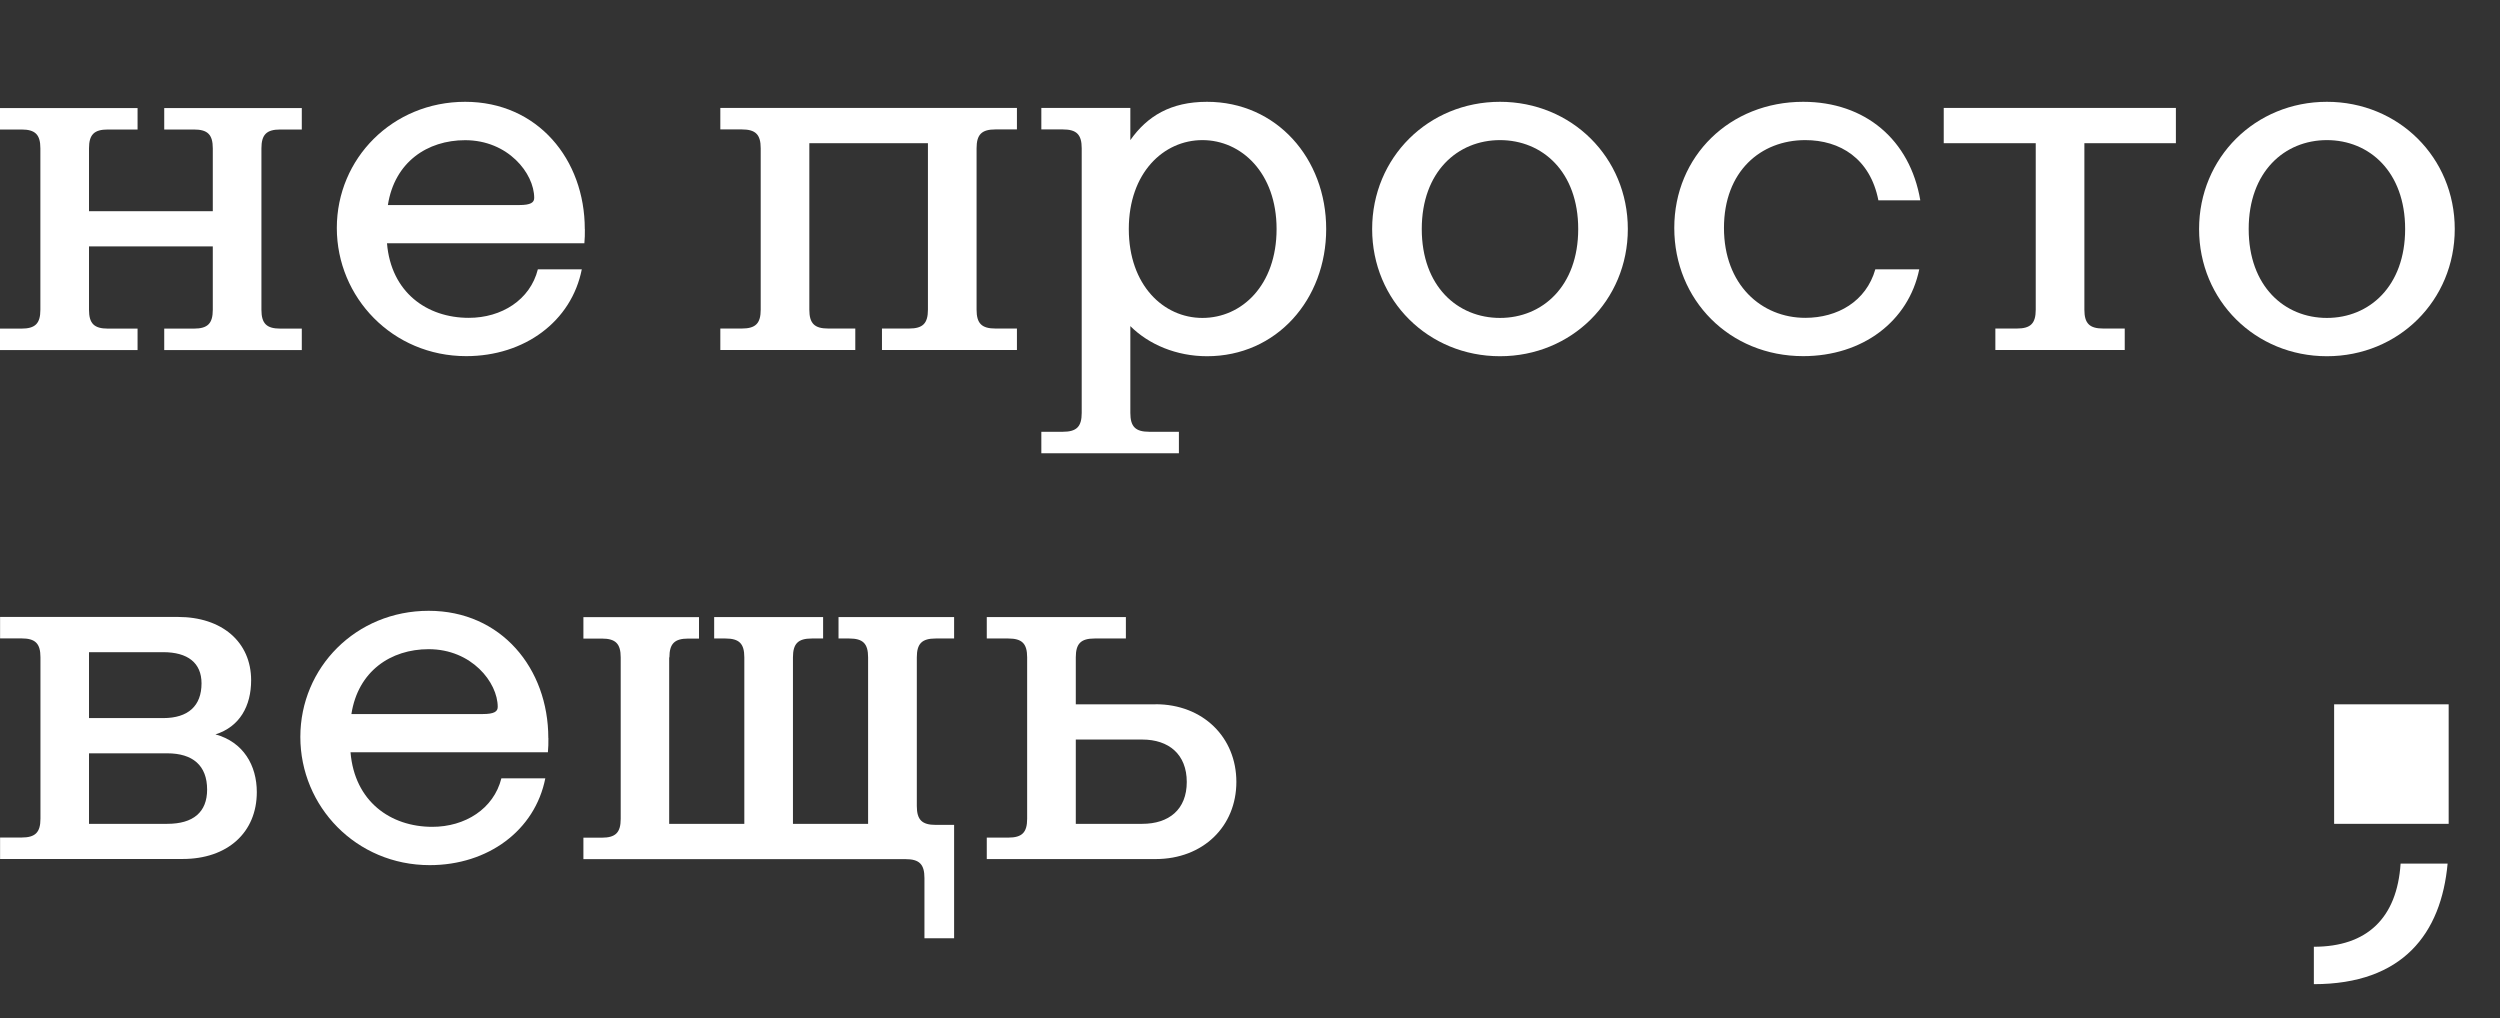 <?xml version="1.0" encoding="UTF-8"?> <svg xmlns="http://www.w3.org/2000/svg" width="221" height="90" viewBox="0 0 221 90" fill="none"><rect x="0" y="0" width="221" height="90" fill="#333333" stroke="none"/><path d="M7.868 21.784V27.381C7.868 28.598 8.32 29.049 9.538 29.049H12.161V30.946H0V29.049H1.899C3.117 29.049 3.569 28.598 3.569 27.381V13.116C3.569 11.899 3.117 11.448 1.899 11.448H0V9.551H12.161V11.448H9.538C8.32 11.448 7.868 11.899 7.868 13.116V18.67H18.811V13.116C18.811 11.899 18.359 11.448 17.141 11.448H14.518V9.551H26.679V11.448H24.78C23.562 11.448 23.11 11.899 23.11 13.116V27.381C23.11 28.598 23.562 29.049 24.78 29.049H26.679V30.946H14.518V29.049H17.141C18.359 29.049 18.811 28.598 18.811 27.381V21.784H7.868Z" fill="white"></path><path d="M51.695 20.245C51.695 14.104 47.539 9 41.118 9C34.698 9 29.775 14.011 29.775 20.152C29.775 26.294 34.705 31.483 41.211 31.483C46.364 31.483 50.52 28.412 51.43 23.81H47.546C46.865 26.515 44.336 28.097 41.441 28.097C37.736 28.097 34.569 25.843 34.21 21.505H51.659C51.702 21.011 51.702 20.782 51.702 20.238L51.695 20.245ZM34.289 18.126C34.877 14.333 37.772 12.393 41.118 12.393C44.916 12.393 47.224 15.328 47.224 17.497C47.224 17.904 46.908 18.126 45.912 18.126H34.289Z" fill="white"></path><path d="M63.677 11.441V9.544H89.897V11.441H87.998C86.78 11.441 86.329 11.892 86.329 13.108V27.374C86.329 28.591 86.78 29.042 87.998 29.042H89.897V30.939H77.966V29.042H80.359C81.578 29.042 82.029 28.591 82.029 27.374V12.658H71.545V27.374C71.545 28.591 71.997 29.042 73.215 29.042H75.608V30.939H63.677V29.042H65.576C66.794 29.042 67.246 28.591 67.246 27.374V13.108C67.246 11.892 66.794 11.441 65.576 11.441H63.677Z" fill="white"></path><path d="M106.701 9C103.491 9 101.413 10.267 99.922 12.386V9.544H92.054V11.441H93.953C95.171 11.441 95.623 11.892 95.623 13.109V36.501C95.623 37.718 95.171 38.169 93.953 38.169H92.054V40.066H104.215V38.169H101.592C100.374 38.169 99.922 37.718 99.922 36.501V28.828C101.549 30.452 103.993 31.49 106.701 31.49C112.85 31.49 117.235 26.48 117.235 20.245C117.235 14.011 112.85 9 106.701 9ZM106.293 28.105C102.86 28.105 99.786 25.213 99.786 20.245C99.786 15.277 102.86 12.386 106.293 12.386C109.725 12.386 112.85 15.277 112.85 20.245C112.85 25.213 109.776 28.105 106.293 28.105Z" fill="white"></path><path d="M132.599 9C126.272 9 121.298 13.925 121.298 20.245C121.298 26.566 126.272 31.49 132.599 31.49C138.927 31.49 143.9 26.566 143.9 20.245C143.9 13.925 138.927 9 132.599 9ZM132.599 28.105C128.844 28.105 125.684 25.306 125.684 20.245C125.684 15.184 128.851 12.386 132.599 12.386C136.347 12.386 139.514 15.184 139.514 20.245C139.514 25.306 136.347 28.105 132.599 28.105Z" fill="white"></path><path d="M165.77 23.81H169.662C168.716 28.412 164.645 31.483 159.4 31.483C152.893 31.483 148.006 26.515 148.006 20.152C148.006 13.789 152.936 9 159.4 9C164.867 9 168.845 12.343 169.755 17.711H166.05C165.326 14.011 162.66 12.386 159.586 12.386C155.652 12.386 152.399 15.142 152.399 20.152C152.399 25.163 155.702 28.097 159.586 28.097C162.431 28.097 164.968 26.651 165.778 23.81H165.77Z" fill="white"></path><path d="M192.349 12.658H184.259V27.374C184.259 28.591 184.71 29.042 185.928 29.042H187.827V30.939H176.39V29.042H178.289C179.508 29.042 179.959 28.591 179.959 27.374V12.658H171.826V9.544H192.349V12.658Z" fill="white"></path><path d="M205.699 9C199.372 9 194.399 13.925 194.399 20.245C194.399 26.566 199.372 31.49 205.699 31.49C212.027 31.49 217 26.566 217 20.245C217 13.925 212.027 9 205.699 9ZM205.699 28.105C201.944 28.105 198.784 25.306 198.784 20.245C198.784 15.184 201.951 12.386 205.699 12.386C209.447 12.386 212.614 15.184 212.614 20.245C212.614 25.306 209.447 28.105 205.699 28.105Z" fill="white"></path><path d="M19.033 64.925C21.204 64.245 22.2 62.398 22.2 60.136C22.2 56.75 19.62 54.538 15.736 54.538H0.007V56.435H1.906C3.124 56.435 3.576 56.886 3.576 58.103V72.369C3.576 73.586 3.124 74.037 1.906 74.037H0.007V75.934H16.145C20.122 75.934 22.702 73.586 22.702 70.021C22.702 67.673 21.526 65.597 19.04 64.918L19.033 64.925ZM7.868 57.652H14.425C16.596 57.652 17.815 58.597 17.815 60.408C17.815 62.398 16.639 63.479 14.425 63.479H7.868V57.652ZM14.783 72.827H7.868V66.593H14.783C17.041 66.593 18.309 67.673 18.309 69.799C18.309 71.789 17.091 72.827 14.783 72.827Z" fill="white"></path><path d="M48.471 65.24C48.471 59.098 44.314 53.995 37.894 53.995C31.473 53.995 26.55 59.005 26.55 65.147C26.55 71.288 31.48 76.478 37.987 76.478C43.139 76.478 47.295 73.407 48.205 68.805H44.322C43.641 71.51 41.111 73.092 38.216 73.092C34.511 73.092 31.344 70.837 30.986 66.5H48.435C48.478 66.006 48.478 65.777 48.478 65.233L48.471 65.24ZM31.064 63.121C31.652 59.327 34.547 57.388 37.894 57.388C41.692 57.388 43.999 60.322 43.999 62.491C43.999 62.899 43.684 63.121 42.688 63.121H31.064Z" fill="white"></path><path d="M59.155 58.111V72.827H65.798V58.111C65.798 56.894 65.346 56.443 64.128 56.443H63.132V54.546H72.763V56.443H71.767C70.549 56.443 70.097 56.894 70.097 58.111V72.827H76.74V58.111C76.74 56.894 76.289 56.443 75.071 56.443H74.125V54.546H84.343V56.443H82.717C81.499 56.443 81.047 56.894 81.047 58.111V71.253C81.047 72.469 81.499 72.92 82.717 72.92H84.343V82.942H81.721V77.616C81.721 76.399 81.269 75.948 80.051 75.948H51.573V74.051H53.2C54.418 74.051 54.87 73.6 54.87 72.384V58.118C54.87 56.901 54.418 56.45 53.2 56.45H51.573V54.553H61.792V56.45H60.846C59.628 56.45 59.176 56.901 59.176 58.118L59.155 58.111Z" fill="white"></path><path d="M102.151 62.262H95.1V58.111C95.1 56.894 95.551 56.443 96.769 56.443H99.528V54.546H87.231V56.443H89.13C90.349 56.443 90.8 56.894 90.8 58.111V72.376C90.8 73.593 90.349 74.044 89.13 74.044H87.231V75.941H102.151C106.357 75.941 109.295 73.049 109.295 69.12C109.295 65.19 106.357 62.255 102.151 62.255V62.262ZM100.976 72.827H95.1V65.376H100.976C103.326 65.376 104.91 66.686 104.91 69.127C104.91 71.567 103.326 72.827 100.976 72.827Z" fill="white"></path><path d="M216.462 62.262H206.337V72.827H216.462V62.262Z" fill="white"></path><path d="M212.213 76.342C211.898 81.152 209.254 83.693 204.545 83.693V87C212.421 87 215.803 82.512 216.369 76.342H212.213Z" fill="white"></path></svg> 